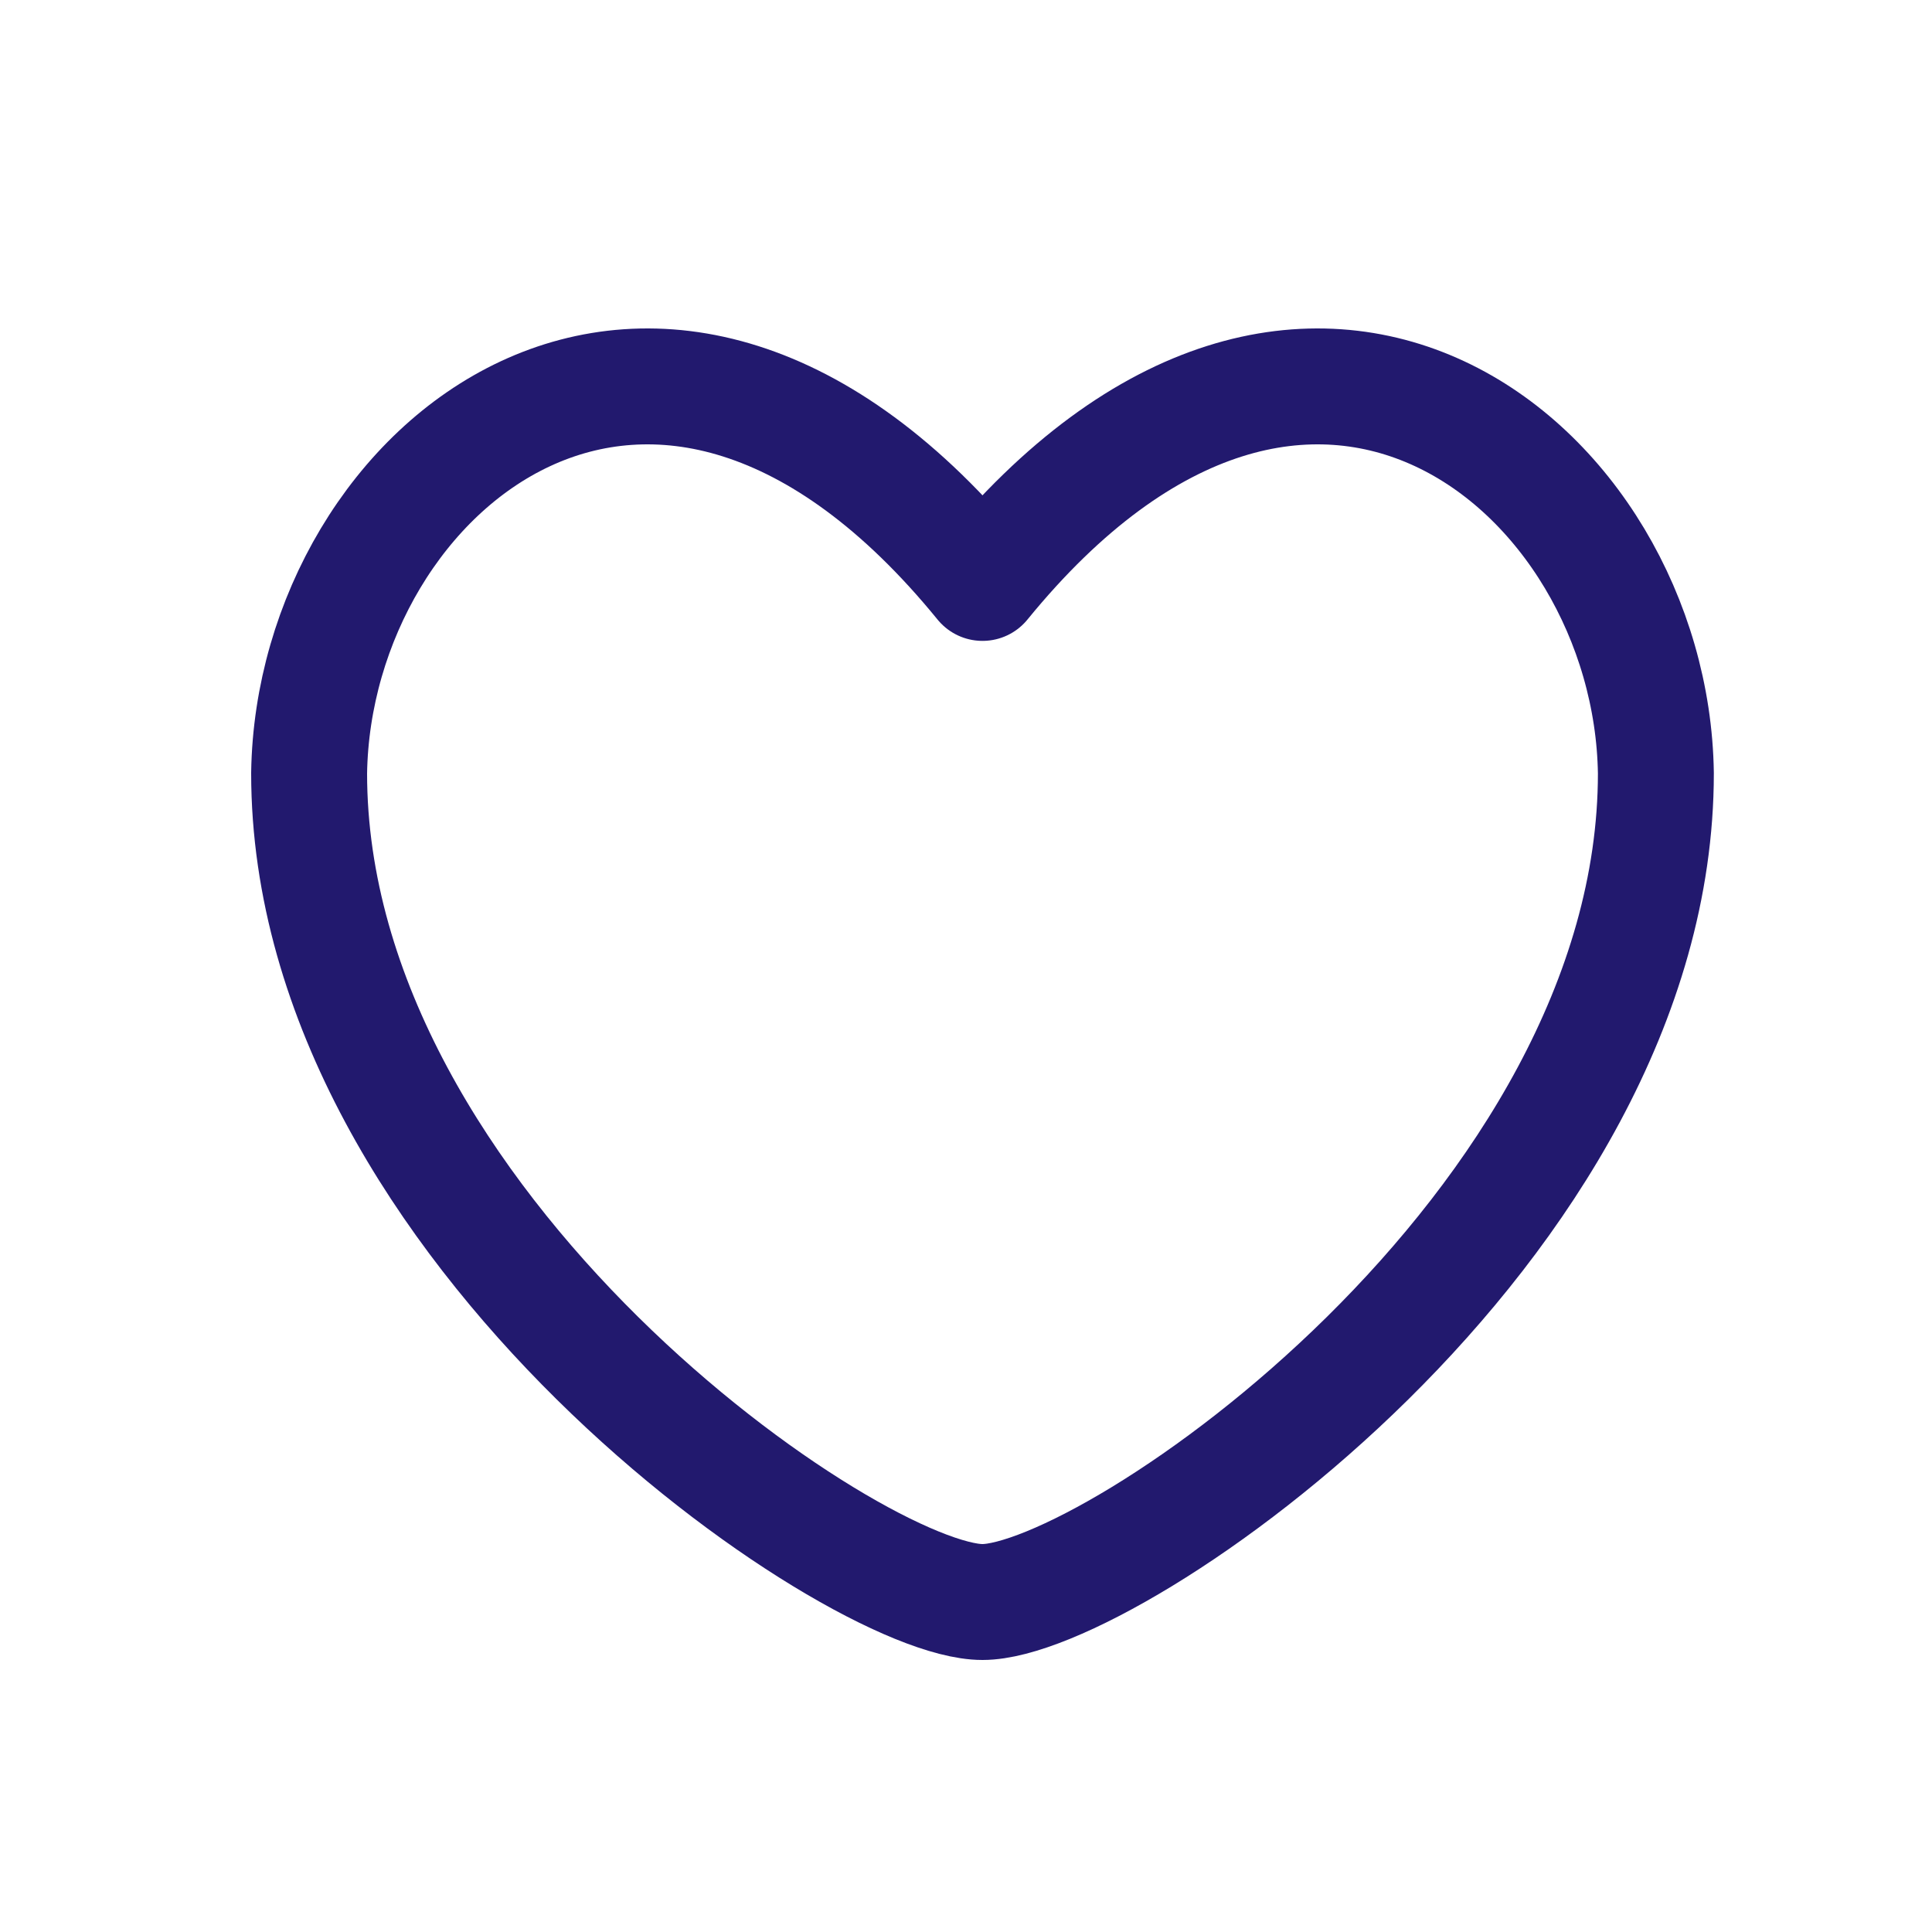 <svg width="25" height="25" fill="none" xmlns="http://www.w3.org/2000/svg"><path d="M12.713 7.543C8.503 2.378 4.059 6.048 4 10.005c0 5.89 7.048 10.725 8.713 10.725 1.666 0 8.714-4.835 8.714-10.725-.058-3.957-4.503-7.627-8.713-2.462Z" stroke="#22196E" stroke-width="1.5" stroke-linecap="round" stroke-linejoin="round"/></svg>